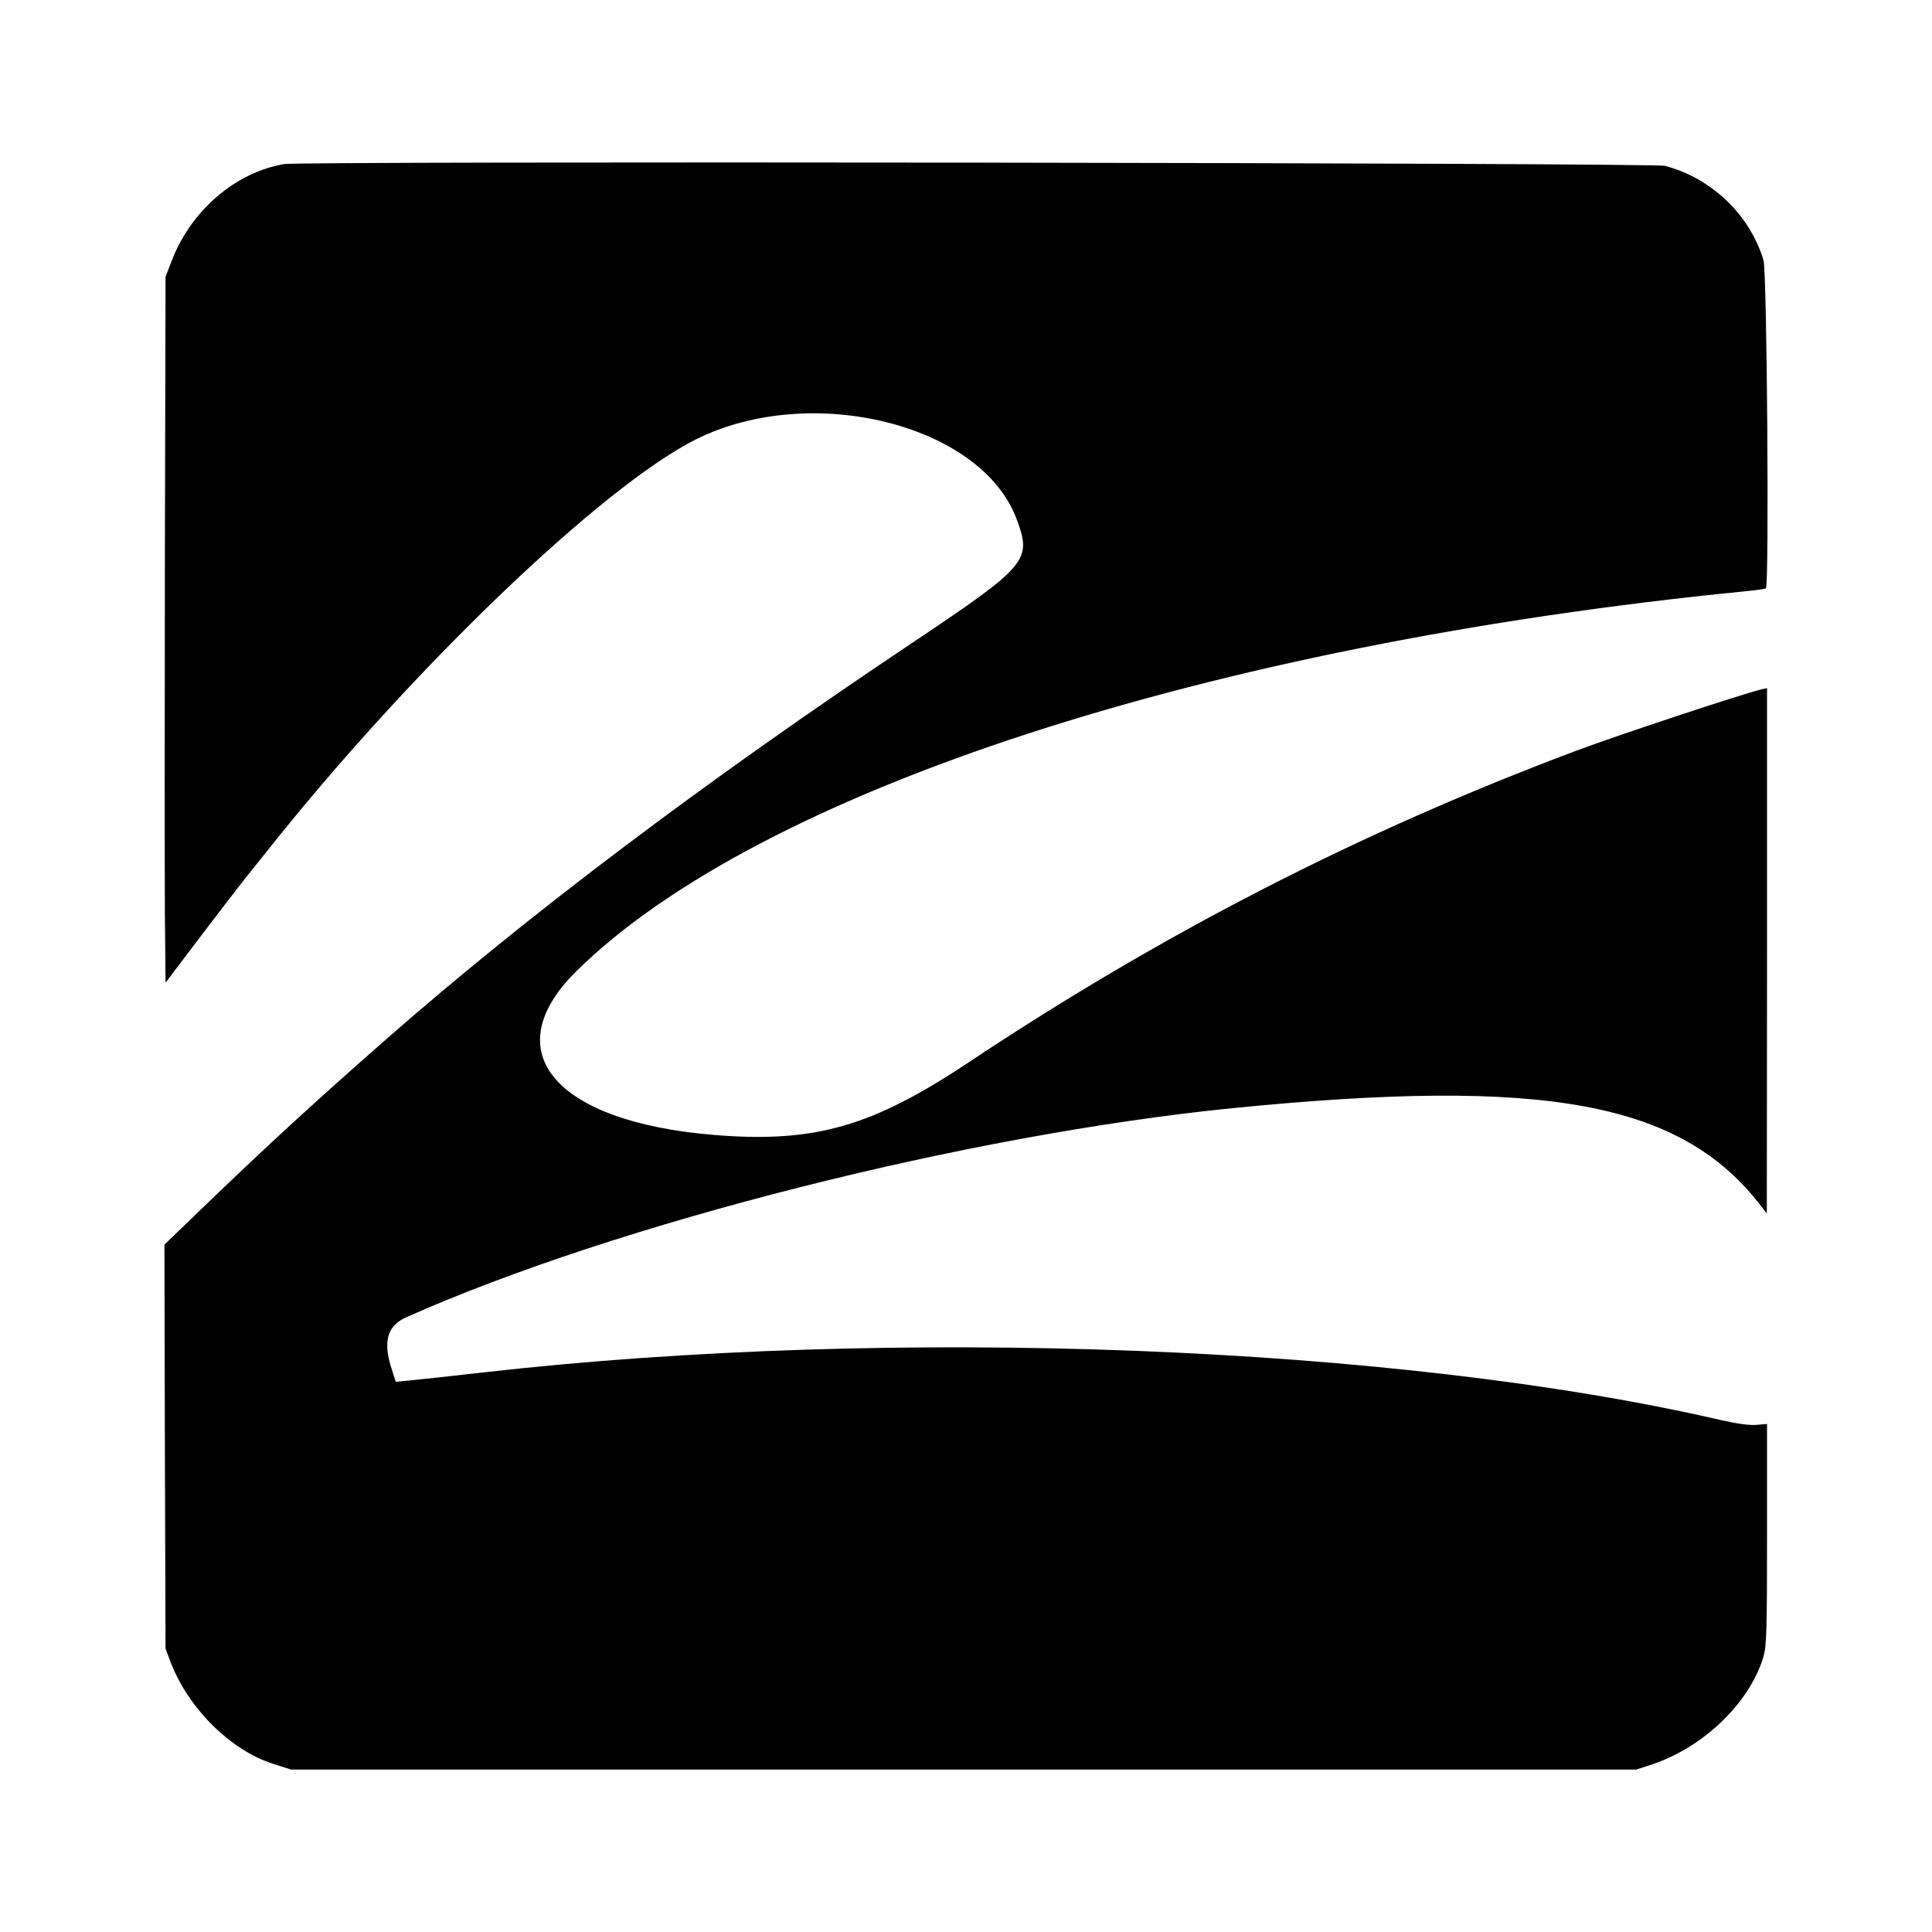 <?xml version="1.0" standalone="no"?><!DOCTYPE svg PUBLIC "-//W3C//DTD SVG 1.1//EN" "http://www.w3.org/Graphics/SVG/1.1/DTD/svg11.dtd"><svg t="1625835229091" class="icon" viewBox="0 0 1024 1024" version="1.1" xmlns="http://www.w3.org/2000/svg" p-id="4413" xmlns:xlink="http://www.w3.org/1999/xlink" width="200" height="200"><defs><style type="text/css"></style></defs><path d="M150.685 86.96c-25.648 4.234-49.414 24.589-59.53 50.941l-3.411 8.822-0.355 150c-0.118 82.47-0.118 166.707 0 187.059l0.355 37.062 18.704-24.707c10.352-13.648 20.707-27.059 23.059-30 2.352-2.944 7.411-9.296 11.293-14.118 76.589-96.707 178.118-194.118 228.118-219.178 60.941-30.352 151.174-8 169.882 42.237 8.237 21.882 6 24.589-54.586 65.174C373.744 414.019 280.096 484.723 204.8 550.726c-38.47 33.763-62.352 55.763-95.056 87.174l-22.589 21.77 0.234 107.056 0.355 107.056 2.586 6.944c9.414 24.707 31.885 47.056 54.707 54.234l9.293 2.941 712.938 0 8.944-2.941c27.056-9.178 51.293-32.707 58.47-56.941 1.648-5.533 1.885-14.589 1.885-64.826l0-58.467-5.533 0.467c-3.651 0.355-10.467-0.589-18.707-2.467-171.174-39.648-439.293-50-656.352-25.293-17.411 2-35.059 3.882-38.941 4.237l-7.293 0.704-2-6.352c-4.944-14.707-2.589-23.293 7.411-27.766 112-49.882 298-96.941 438.47-110.941 165.763-16.467 237.411-3.174 279.645 51.766l3.181 4.115 0.118-139.293 0-139.178-3.181 0.707c-10.704 2.589-75.645 24.118-98.589 32.707-114 42.822-218.115 96.234-321.056 164.707-51.53 34.349-81.885 43.056-135.178 38.707-84.589-6.944-116.118-44.118-73.296-86.592 96.707-95.648 335.53-173.411 619.296-201.53 6-0.589 11.178-1.293 11.411-1.648 1.766-1.763 0.589-167.763-1.293-173.882-7.178-24-27.53-43.53-52.234-50C876.333 86.253 160.214 85.312 150.685 86.96L150.685 86.96z" p-id="4414"></path></svg>